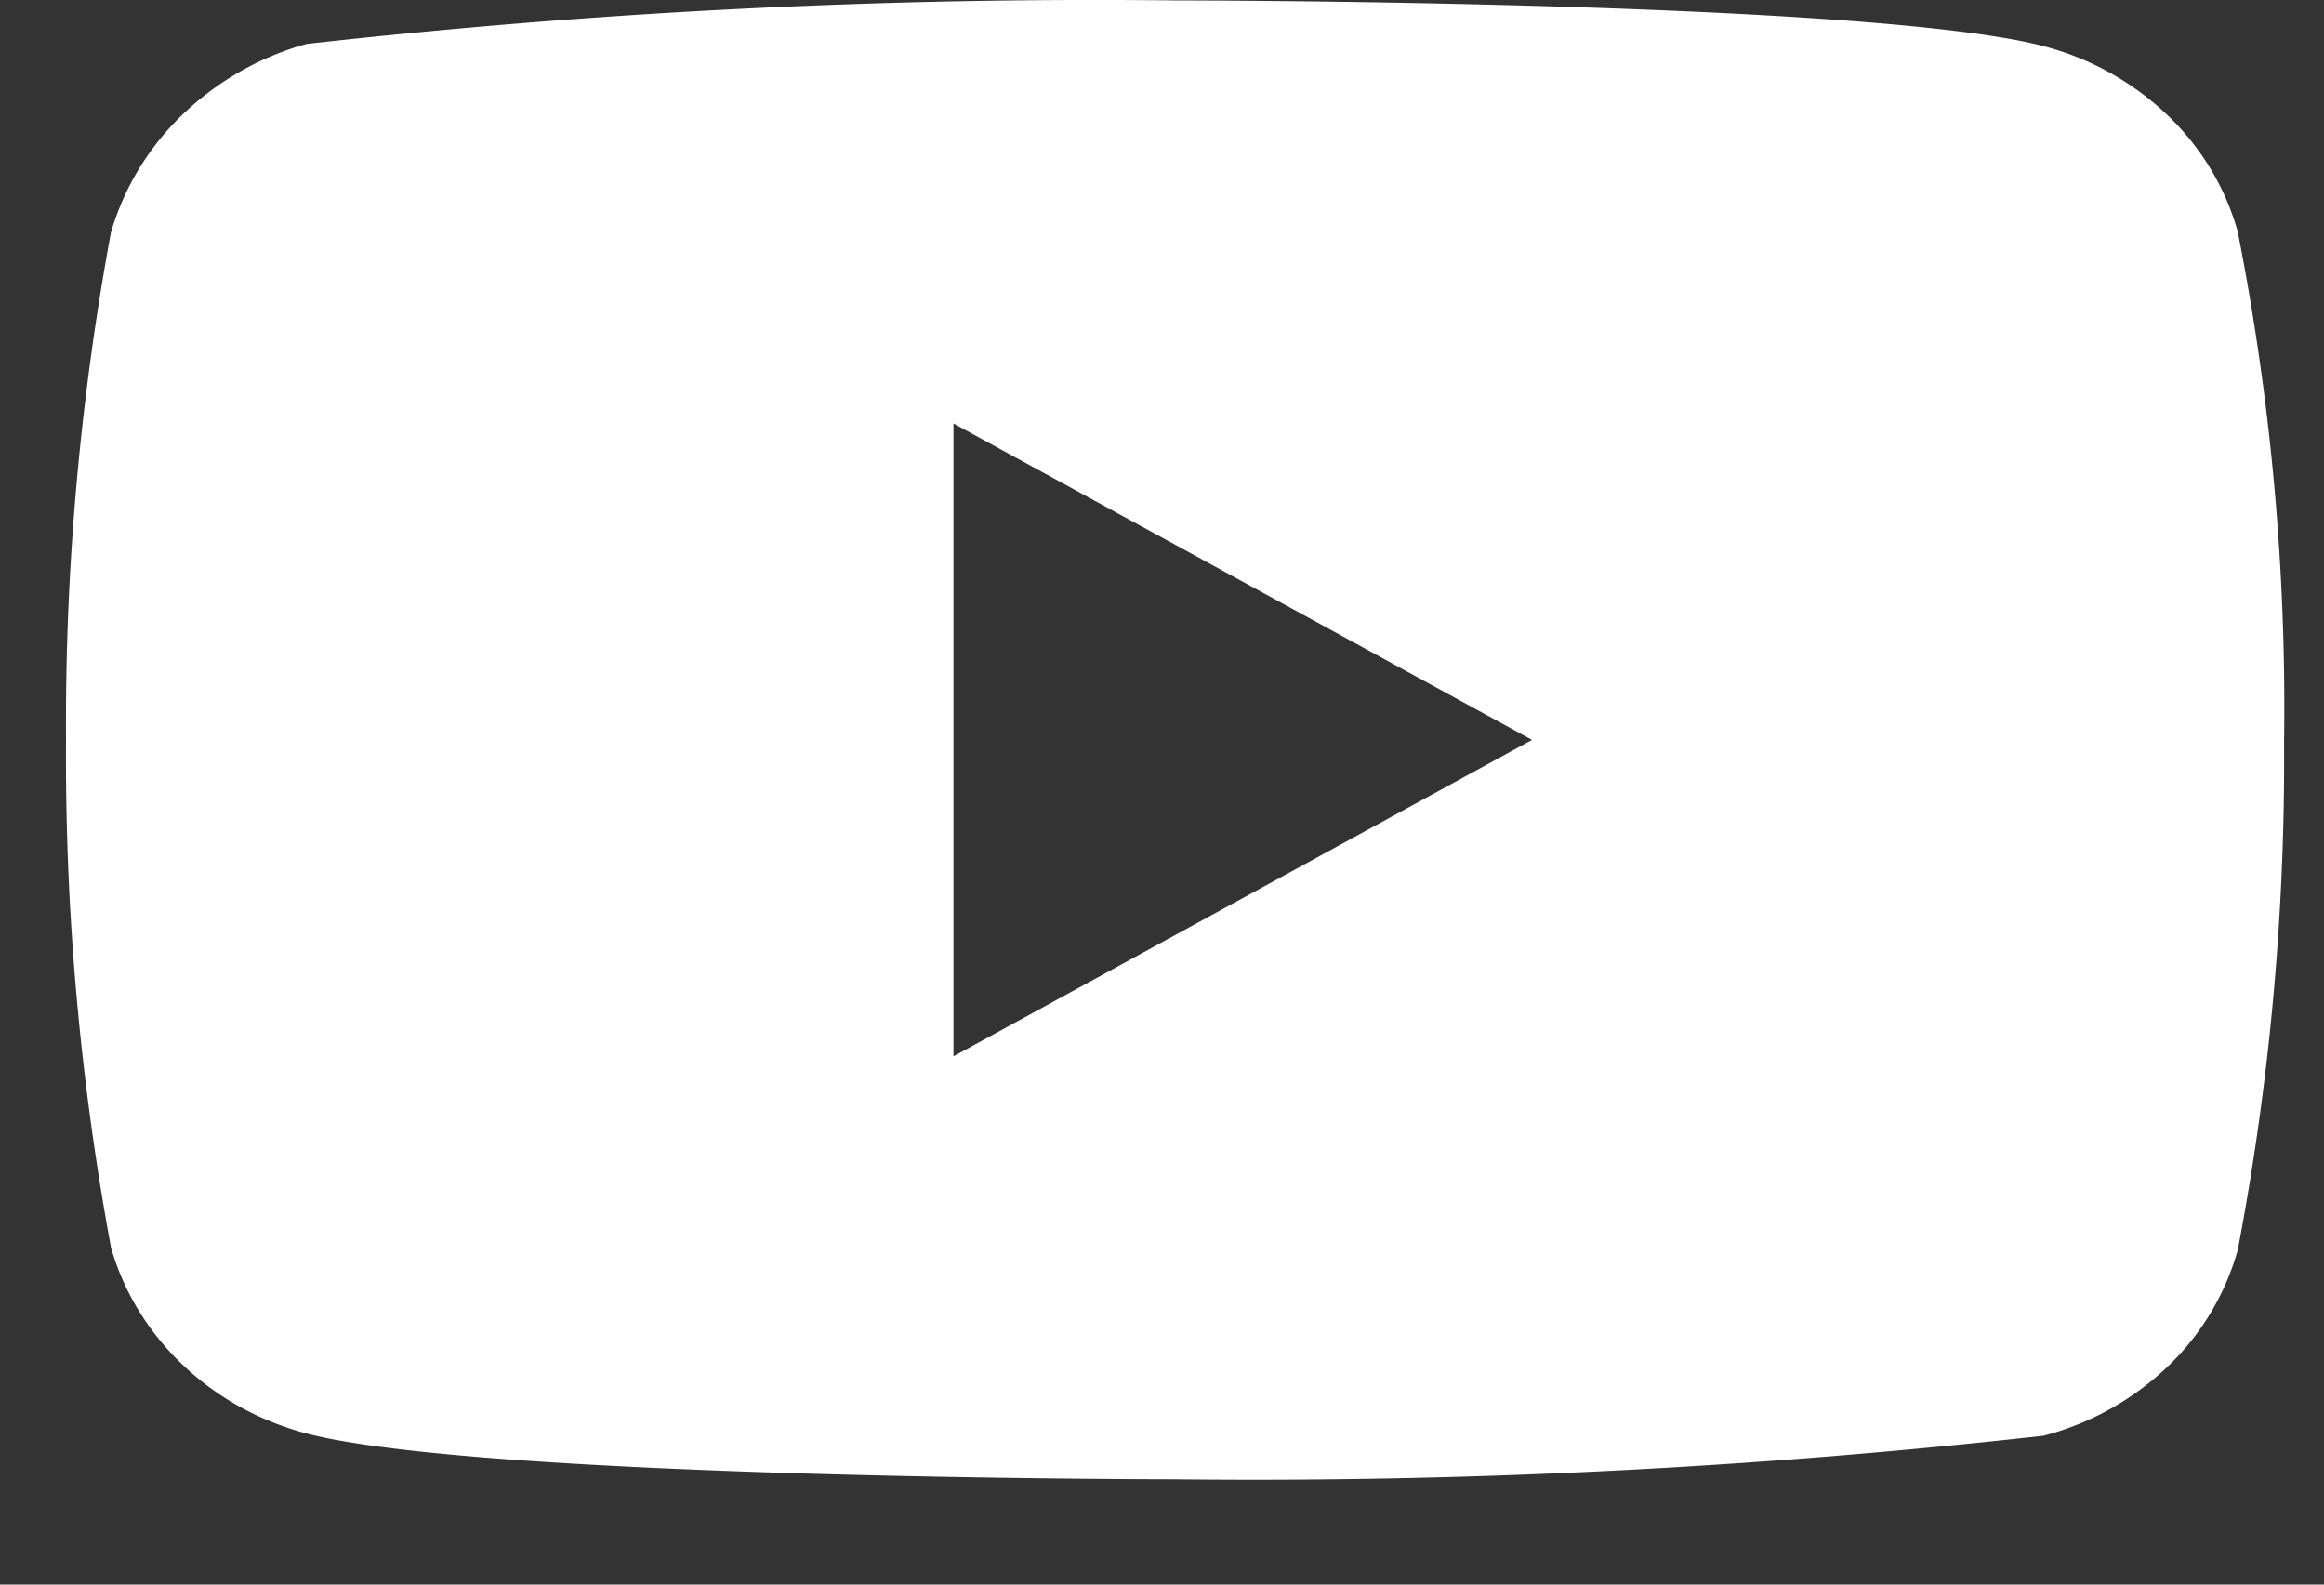 <svg fill="none" height="15" width="22" xmlns="http://www.w3.org/2000/svg"><rect width="100%" height="100%" fill="#333333" stroke="none"/><path d="M21.185 2.198a2.437 2.437 0 0 0-.67-1.111 2.668 2.668 0 0 0-1.17-.65C17.701.004 11.118.004 11.118.004a67.037 67.037 0 0 0-8.215.412c-.44.121-.841.35-1.17.664a2.534 2.534 0 0 0-.682 1.117 25.45 25.45 0 0 0-.426 4.806c-.011 1.611.132 3.22.426 4.807.12.42.354.801.679 1.11.324.31.728.532 1.173.65 1.665.433 8.215.433 8.215.433a67.21 67.21 0 0 0 8.226-.412 2.67 2.67 0 0 0 1.17-.649c.32-.303.551-.687.67-1.111a24.83 24.83 0 0 0 .438-4.807 23.257 23.257 0 0 0-.438-4.827zM9.026 9.999v-5.99l5.477 2.995z" fill="#fff"/></svg>